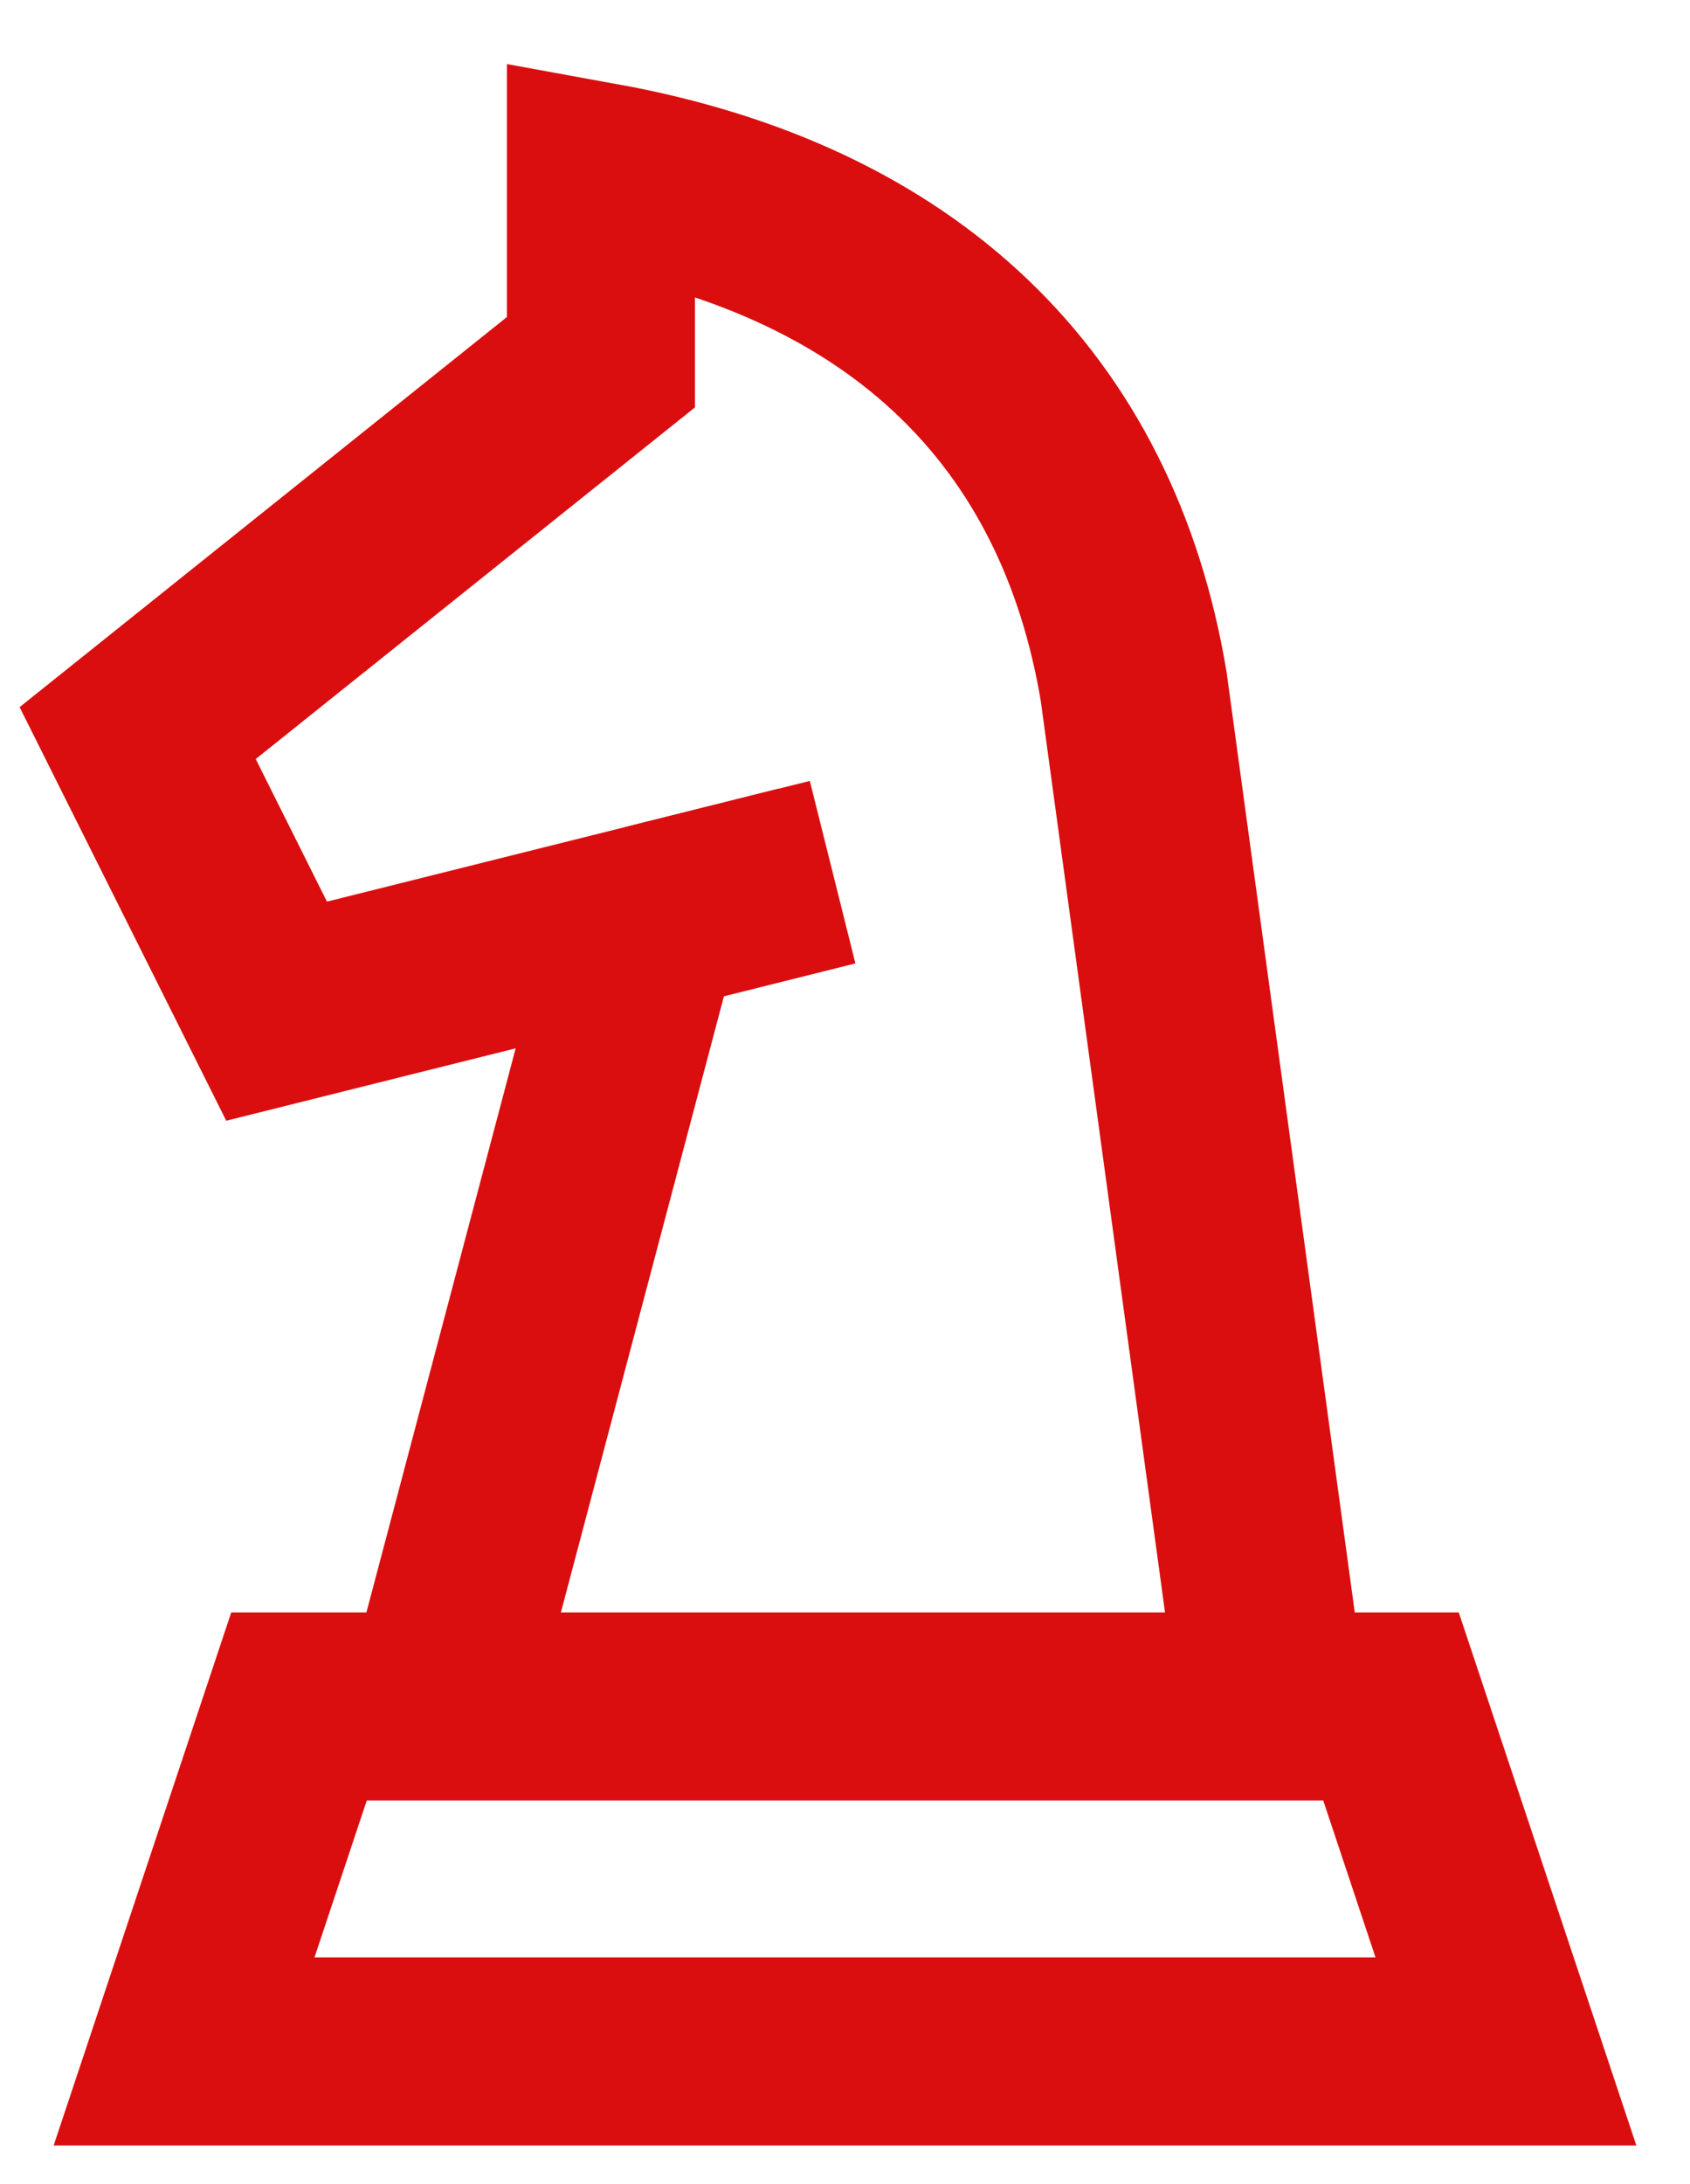 <svg width="24" height="31" viewBox="0 0 24 31" fill="none" xmlns="http://www.w3.org/2000/svg">
<path d="M18.074 24.221L16.1 9.747C15.442 5.799 12.829 3.29 8.534 2.509V5.141L1.955 10.405L3.928 14.352L9.192 13.036L6.231 24.221" stroke="#DA0E0F" stroke-width="2.67"/>
<path d="M9.192 13.037L11.824 12.379" stroke="#DA0E0F" stroke-width="2.67"/>
<path d="M2.614 29.117L4.246 24.221H19.754L21.386 29.117H2.614Z" stroke="#DA0E0F" stroke-width="2.67"/>
</svg>
